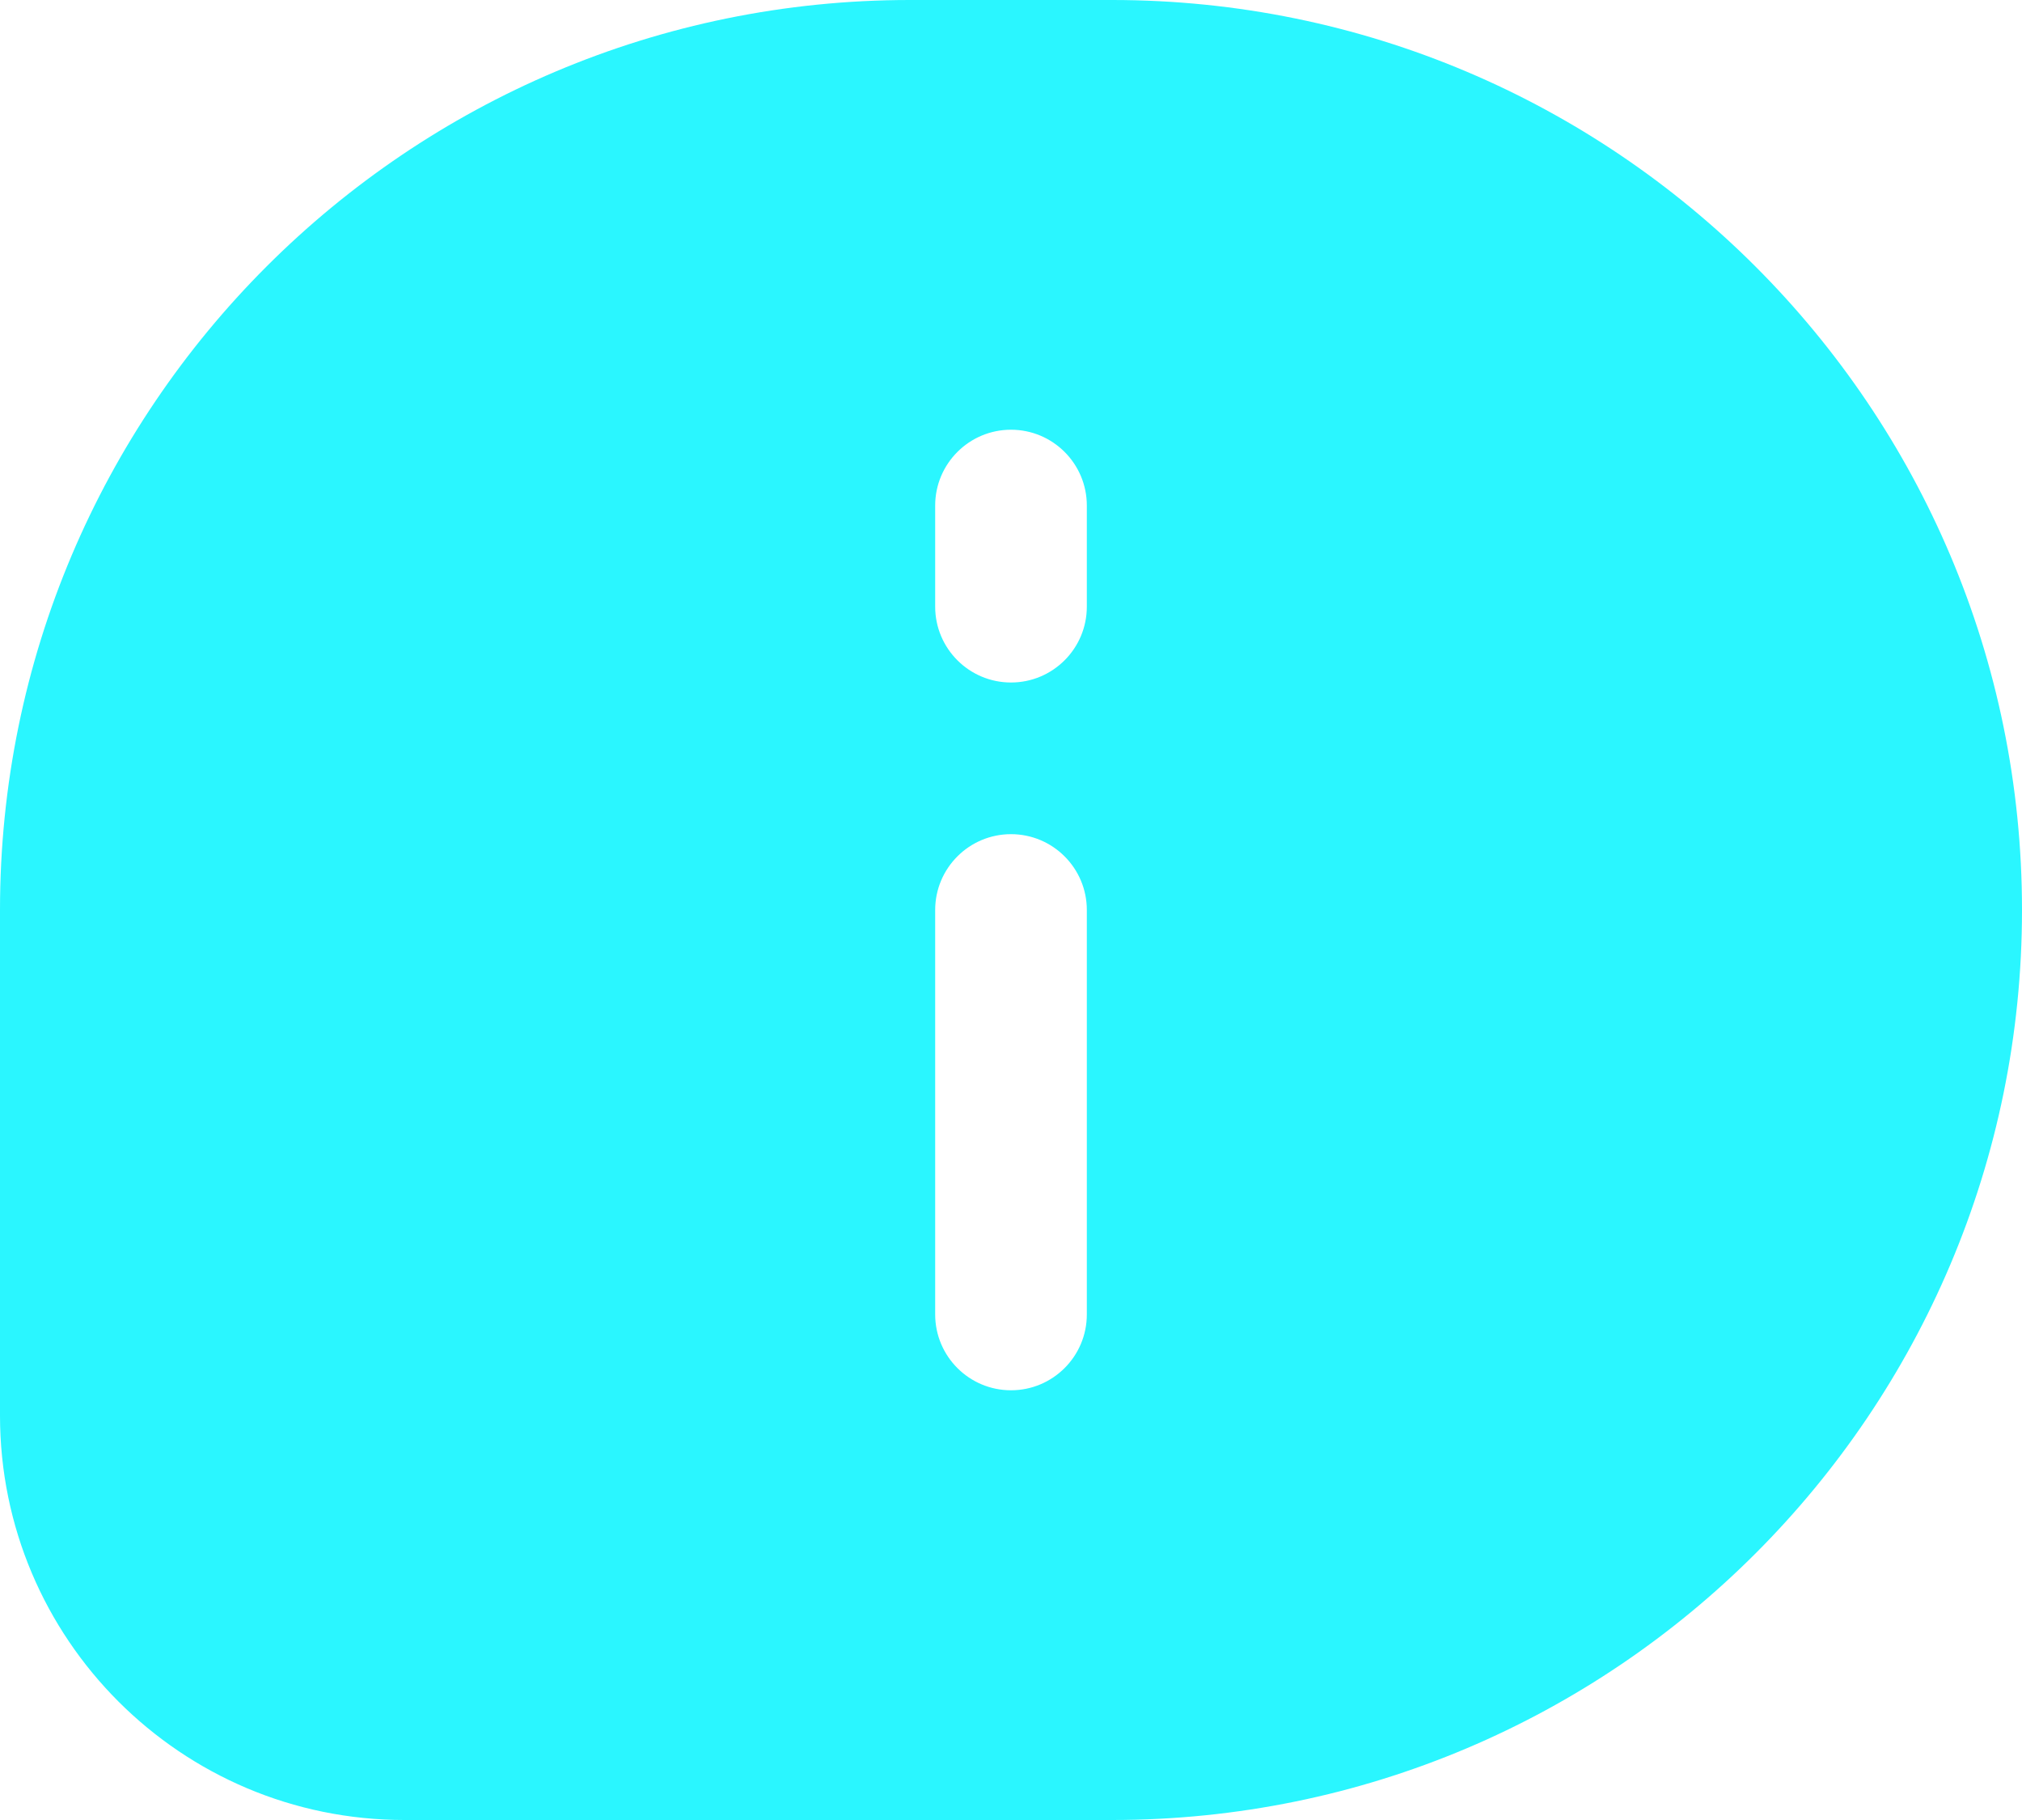 <?xml version="1.0" encoding="UTF-8"?> <svg xmlns="http://www.w3.org/2000/svg" width="40" height="36" viewBox="0 0 40 36" fill="none"> <path fill-rule="evenodd" clip-rule="evenodd" d="M22 0H18C8.059 0 0 8.059 0 18V28C0 32.418 3.582 36 8 36H22C31.941 36 40 27.941 40 18C40 8.059 31.941 0 22 0ZM20 8.5C20.828 8.5 21.5 9.172 21.5 10V12C21.5 12.828 20.828 13.5 20 13.5C19.172 13.5 18.5 12.828 18.5 12V10C18.5 9.172 19.172 8.5 20 8.5ZM21.5 18C21.5 17.172 20.828 16.5 20 16.5C19.172 16.5 18.5 17.172 18.5 18V26C18.5 26.828 19.172 27.5 20 27.5C20.828 27.5 21.5 26.828 21.5 26V18Z" fill="#2AF6FF"></path> </svg> 